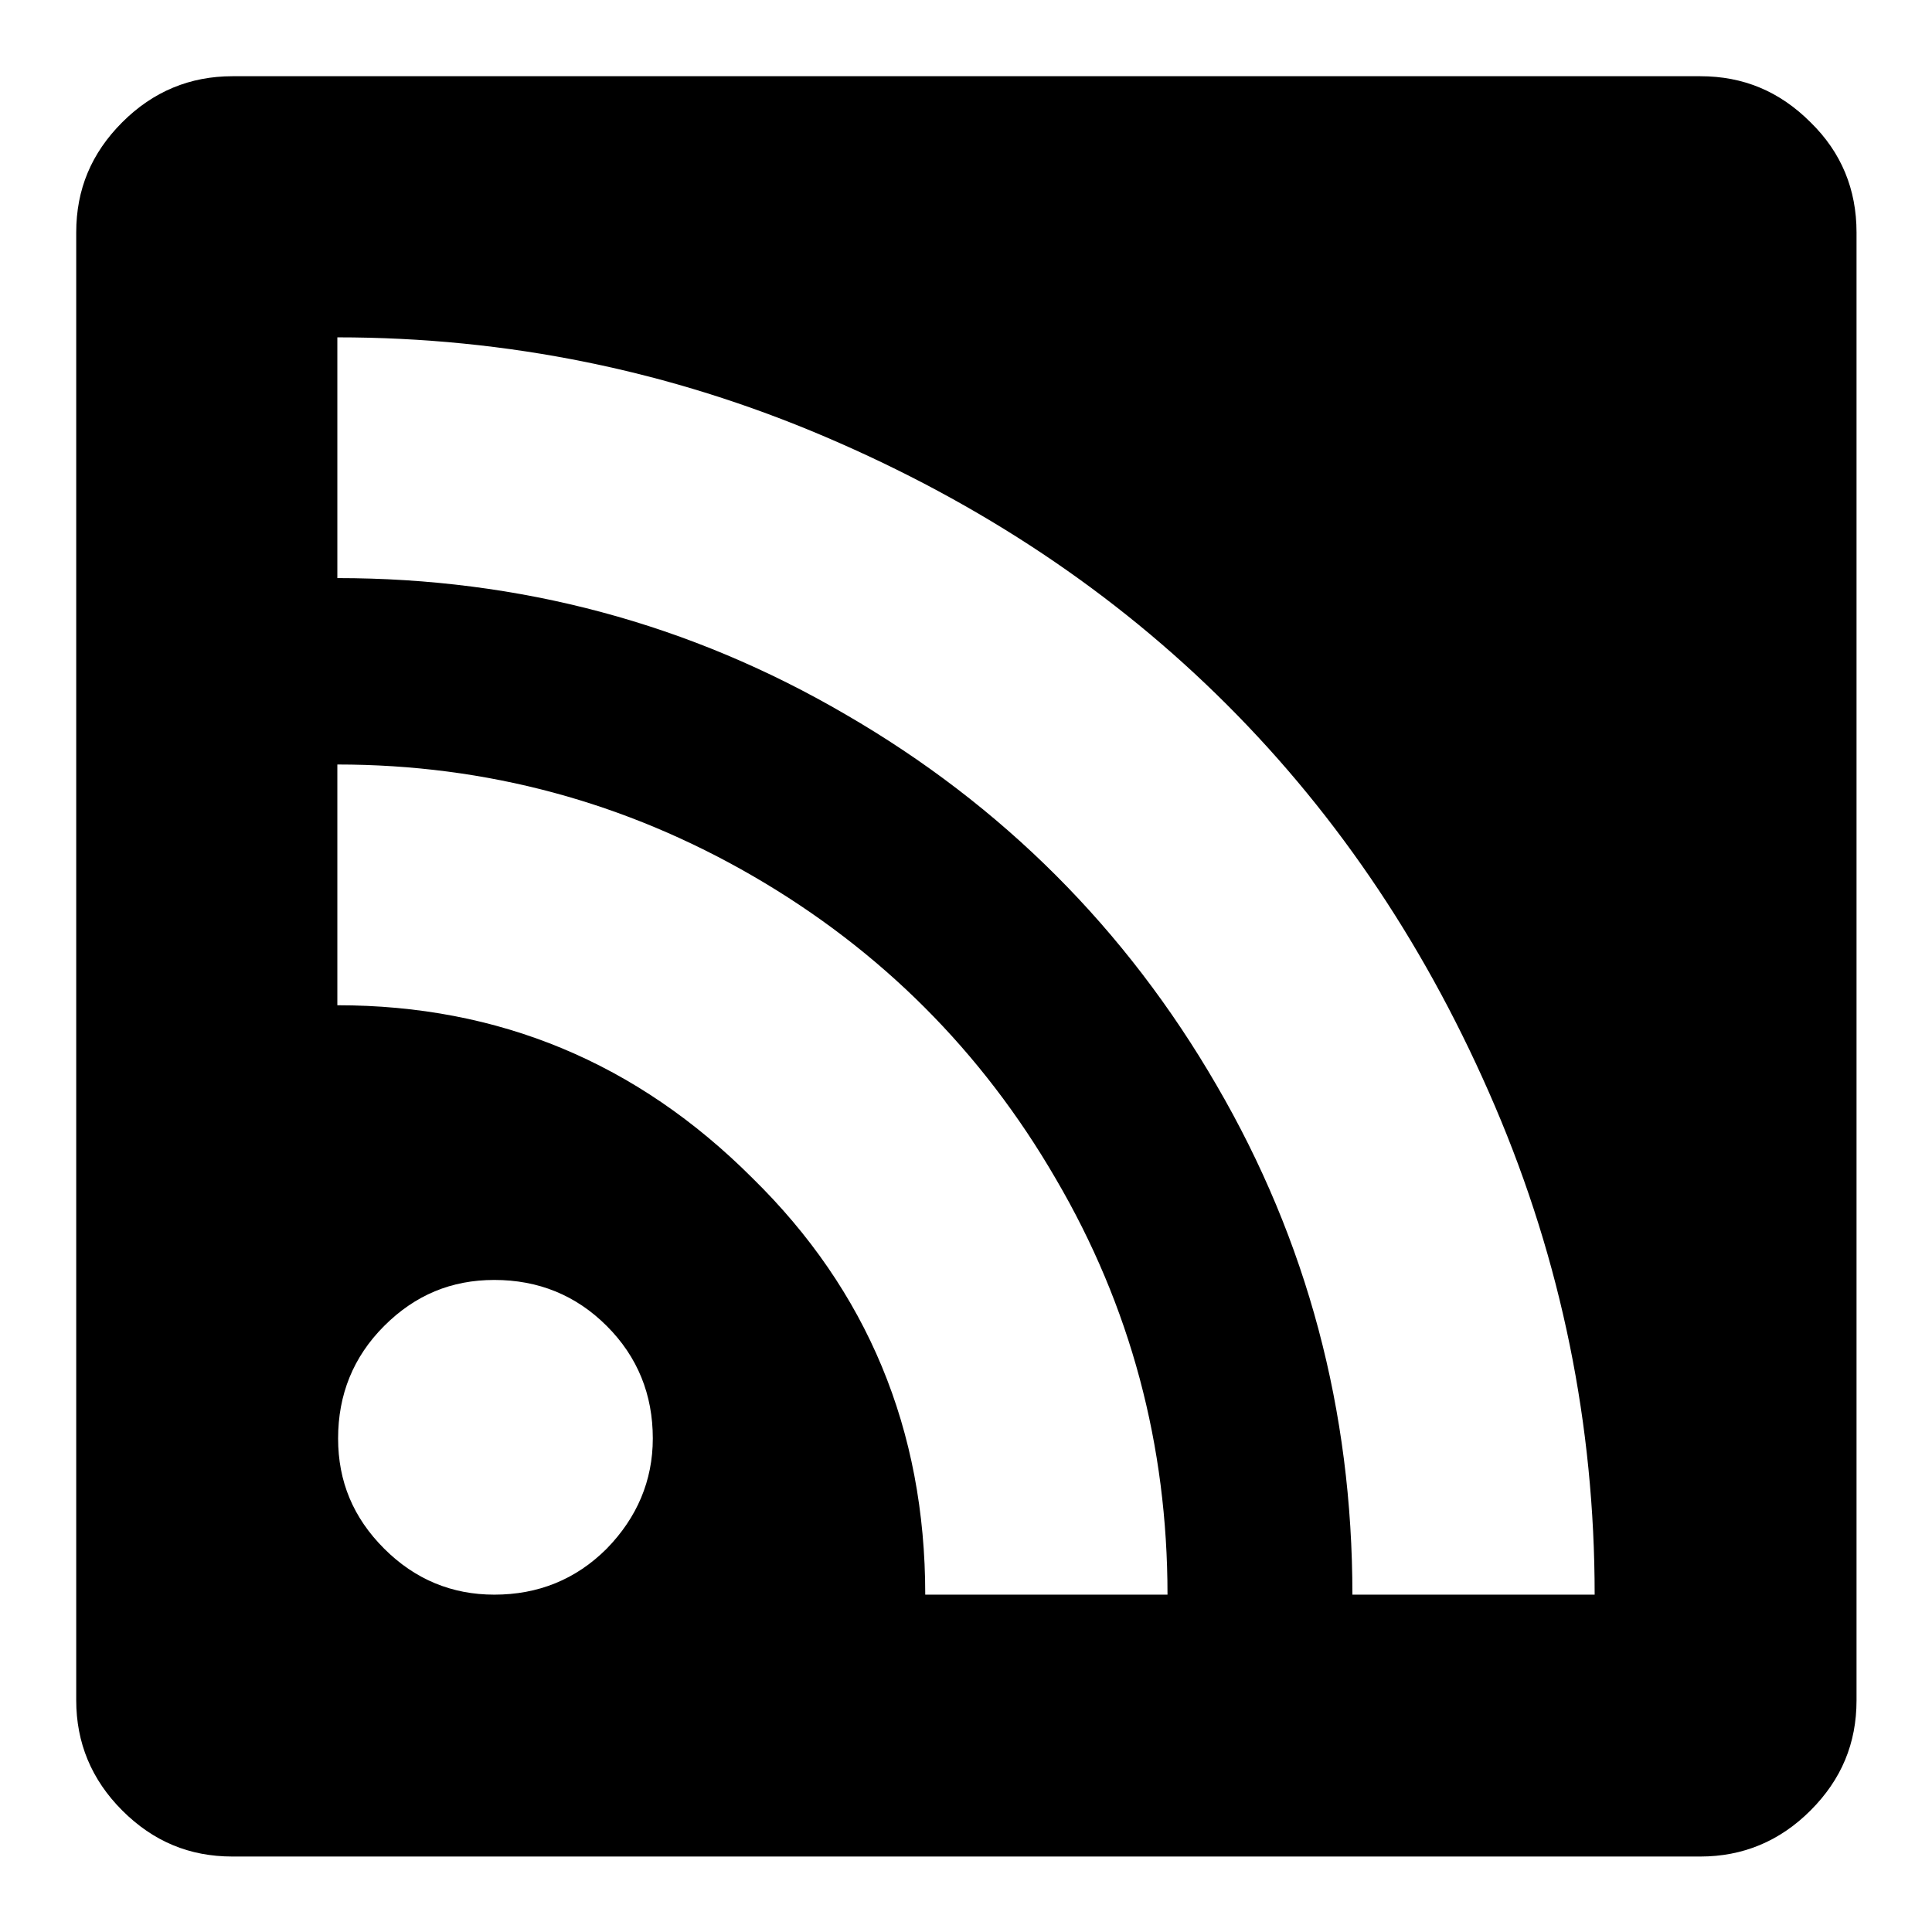 <?xml version="1.0" encoding="utf-8"?>
<!-- Svg Vector Icons : http://www.onlinewebfonts.com/icon -->
<!DOCTYPE svg PUBLIC "-//W3C//DTD SVG 1.1//EN" "http://www.w3.org/Graphics/SVG/1.1/DTD/svg11.dtd">
<svg version="1.1" xmlns="http://www.w3.org/2000/svg" xmlns:xlink="http://www.w3.org/1999/xlink" x="0px" y="0px" viewBox="0 0 256 256" enable-background="new 0 0 256 256" xml:space="preserve">
<g><g><path fill="#000000" d="M246,30.8v194.5c0,5.7-2,10.5-6.1,14.6s-9,6.1-14.6,6.1H30.8c-5.7,0-10.5-2-14.6-6.1c-4.1-4.1-6.1-9-6.1-14.6V30.8c0-5.7,2-10.5,6.1-14.6c4.1-4.1,9-6.1,14.6-6.1h194.5c5.7,0,10.5,2,14.6,6.1C244,20.2,246,25.1,246,30.8z M179.2,211.3h32.1c0-22.5-4.4-44.1-13.2-64.7c-8.8-20.6-20.6-38.3-35.5-53.2c-14.9-14.9-32.6-26.7-53.2-35.5c-20.6-8.8-42.2-13.2-64.7-13.2v31.9c24.2,0,46.7,6,67.4,18.1c20.7,12,37.1,28.4,49.1,49.1C173.2,164.4,179.2,186.9,179.2,211.3z M122.6,211.3h32.1c0-19.8-4.9-38.2-14.8-55.1c-9.8-16.9-23.2-30.3-40.1-40.1c-16.9-9.8-35.3-14.8-55.1-14.8v31.9c21.4,0,39.7,7.6,55,22.9C114.9,171,122.6,189.4,122.6,211.3z M86.5,190.6c0-5.8-2-10.8-6.1-14.9c-4.1-4.1-9.1-6.1-14.9-6.1c-5.7,0-10.5,2-14.6,6.1c-4.1,4.1-6.1,9.1-6.1,14.9c0,5.7,2,10.5,6.1,14.6c4.1,4.1,9,6.1,14.6,6.1c5.8,0,10.8-2,14.9-6.1C84.4,201.1,86.5,196.2,86.5,190.6z"/></g></g>
</svg>